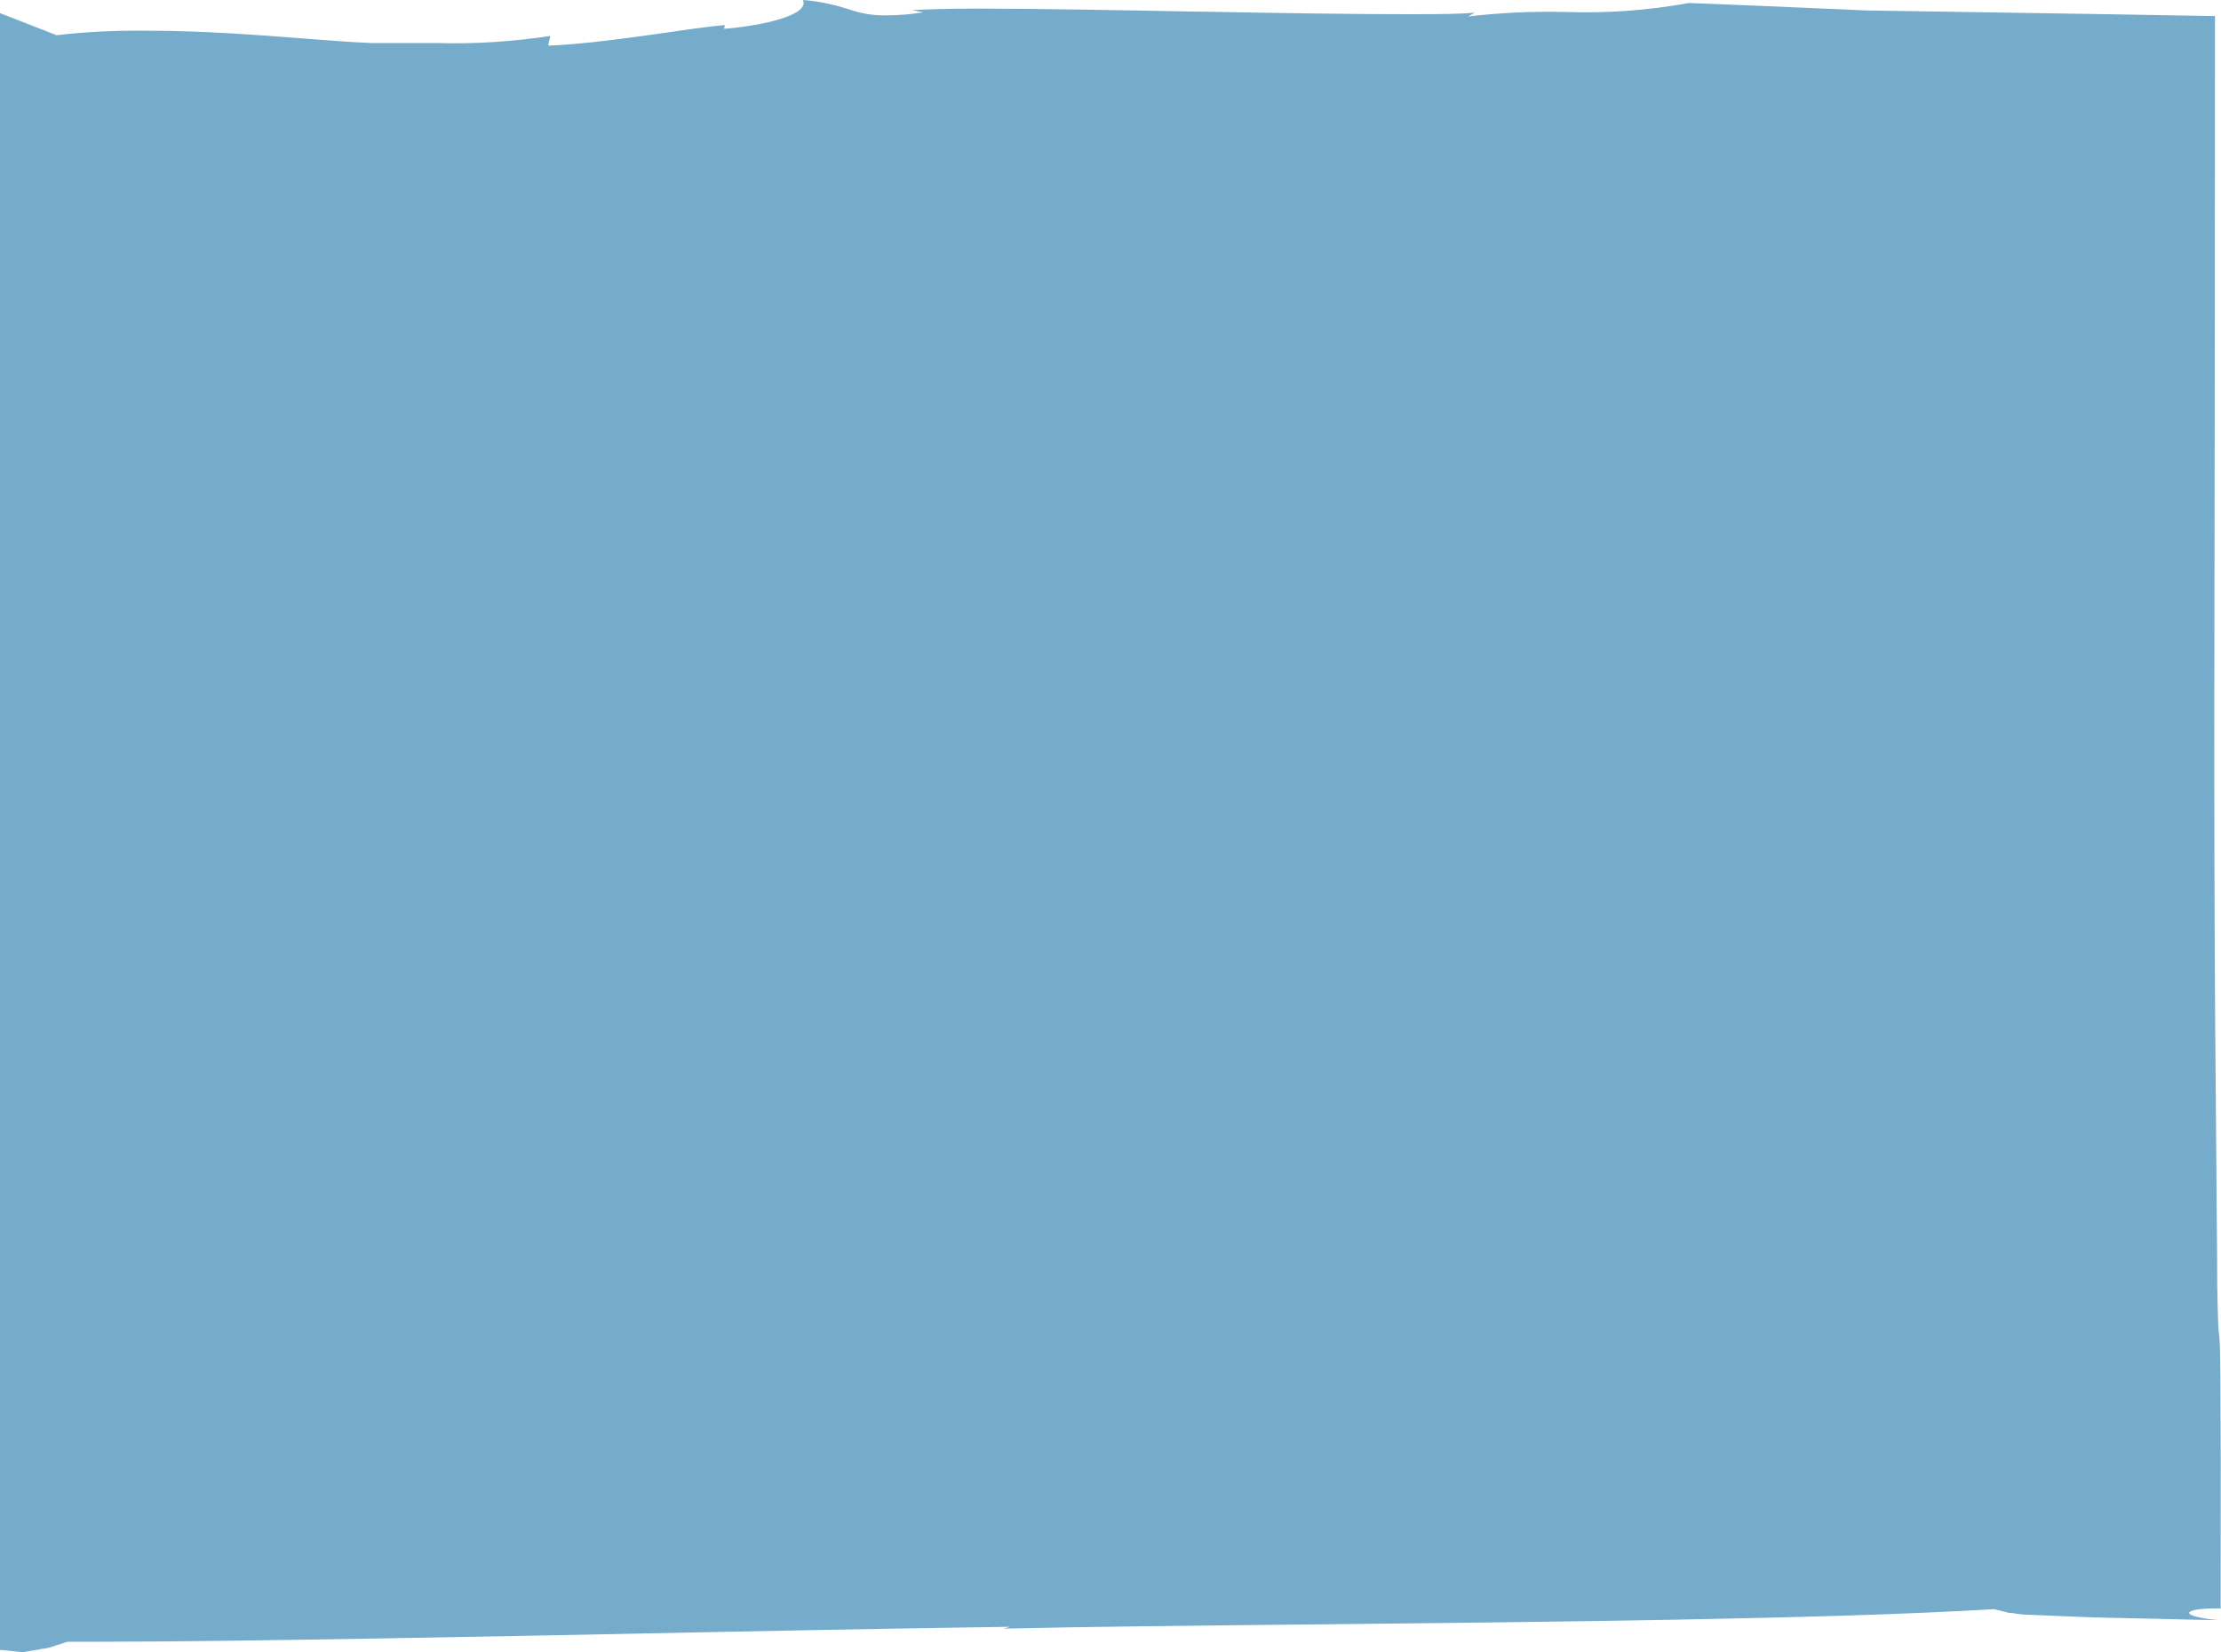 <?xml version="1.0" encoding="UTF-8"?><svg id="Laag_2" xmlns="http://www.w3.org/2000/svg" viewBox="0 0 59.32 44.14"><defs><style>.cls-1{fill:#76accb;}</style></defs><g id="Laag_1-2"><path id="Subtraction_6" class="cls-1" d="M.59,44.14h0c-.19-.02-.39-.05-.59-.06V.35l1.51.59c.8-.09,1.59-.13,2.4-.12,1.47,0,2.93.11,4.22.21.65.05,1.27.1,1.81.12h1.75c1.01.03,2.02-.04,3.01-.19l-.06.26c1-.04,2.24-.22,3.24-.36.6-.09,1.12-.16,1.48-.19l-.02.1c.5-.03,2.01-.24,2.12-.65.01-.04,0-.08-.01-.12.41.03.81.12,1.2.24.33.12.68.18,1.03.17.33,0,.66-.03.98-.08l-.3-.06c.36-.02.95-.04,1.76-.04,1.53,0,3.7.04,5.79.08h.13c2.04.04,4.16.07,5.62.07.85,0,1.41-.01,1.73-.04l-.18.1c.86-.1,1.72-.14,2.58-.12,1.11.04,2.22-.04,3.32-.24,1,.04,2.78.11,4.76.2l6.43.1h0l2.86.05c0,6.78-.01,13.45-.02,19.13,0,4.3.02,7.62.04,9.61.02,2.87.04,4.38.04,5.22.02.99.03,1.14.05,1.28.03.28.05.5.04,7.3h-.15c-.4,0-.69.05-.69.12s.27.14.75.19c-.47,0-.97-.02-1.5-.03l-1.82-.04-1.69-.07c-.16,0-.32-.02-.48-.05h-.07s-.4-.1-.4-.1c-4.51.27-11.89.34-18.41.41-3.05.03-5.93.06-8.04.11l.17-.05c-1.47.02-4.42.07-7.84.14h-.02c-5.8.12-13.02.26-16.38.26-.36,0-.68,0-.94,0l-.43.14c-.08.03-.17.04-.25.05h0l-.09.02-.44.07Z"/></g></svg>